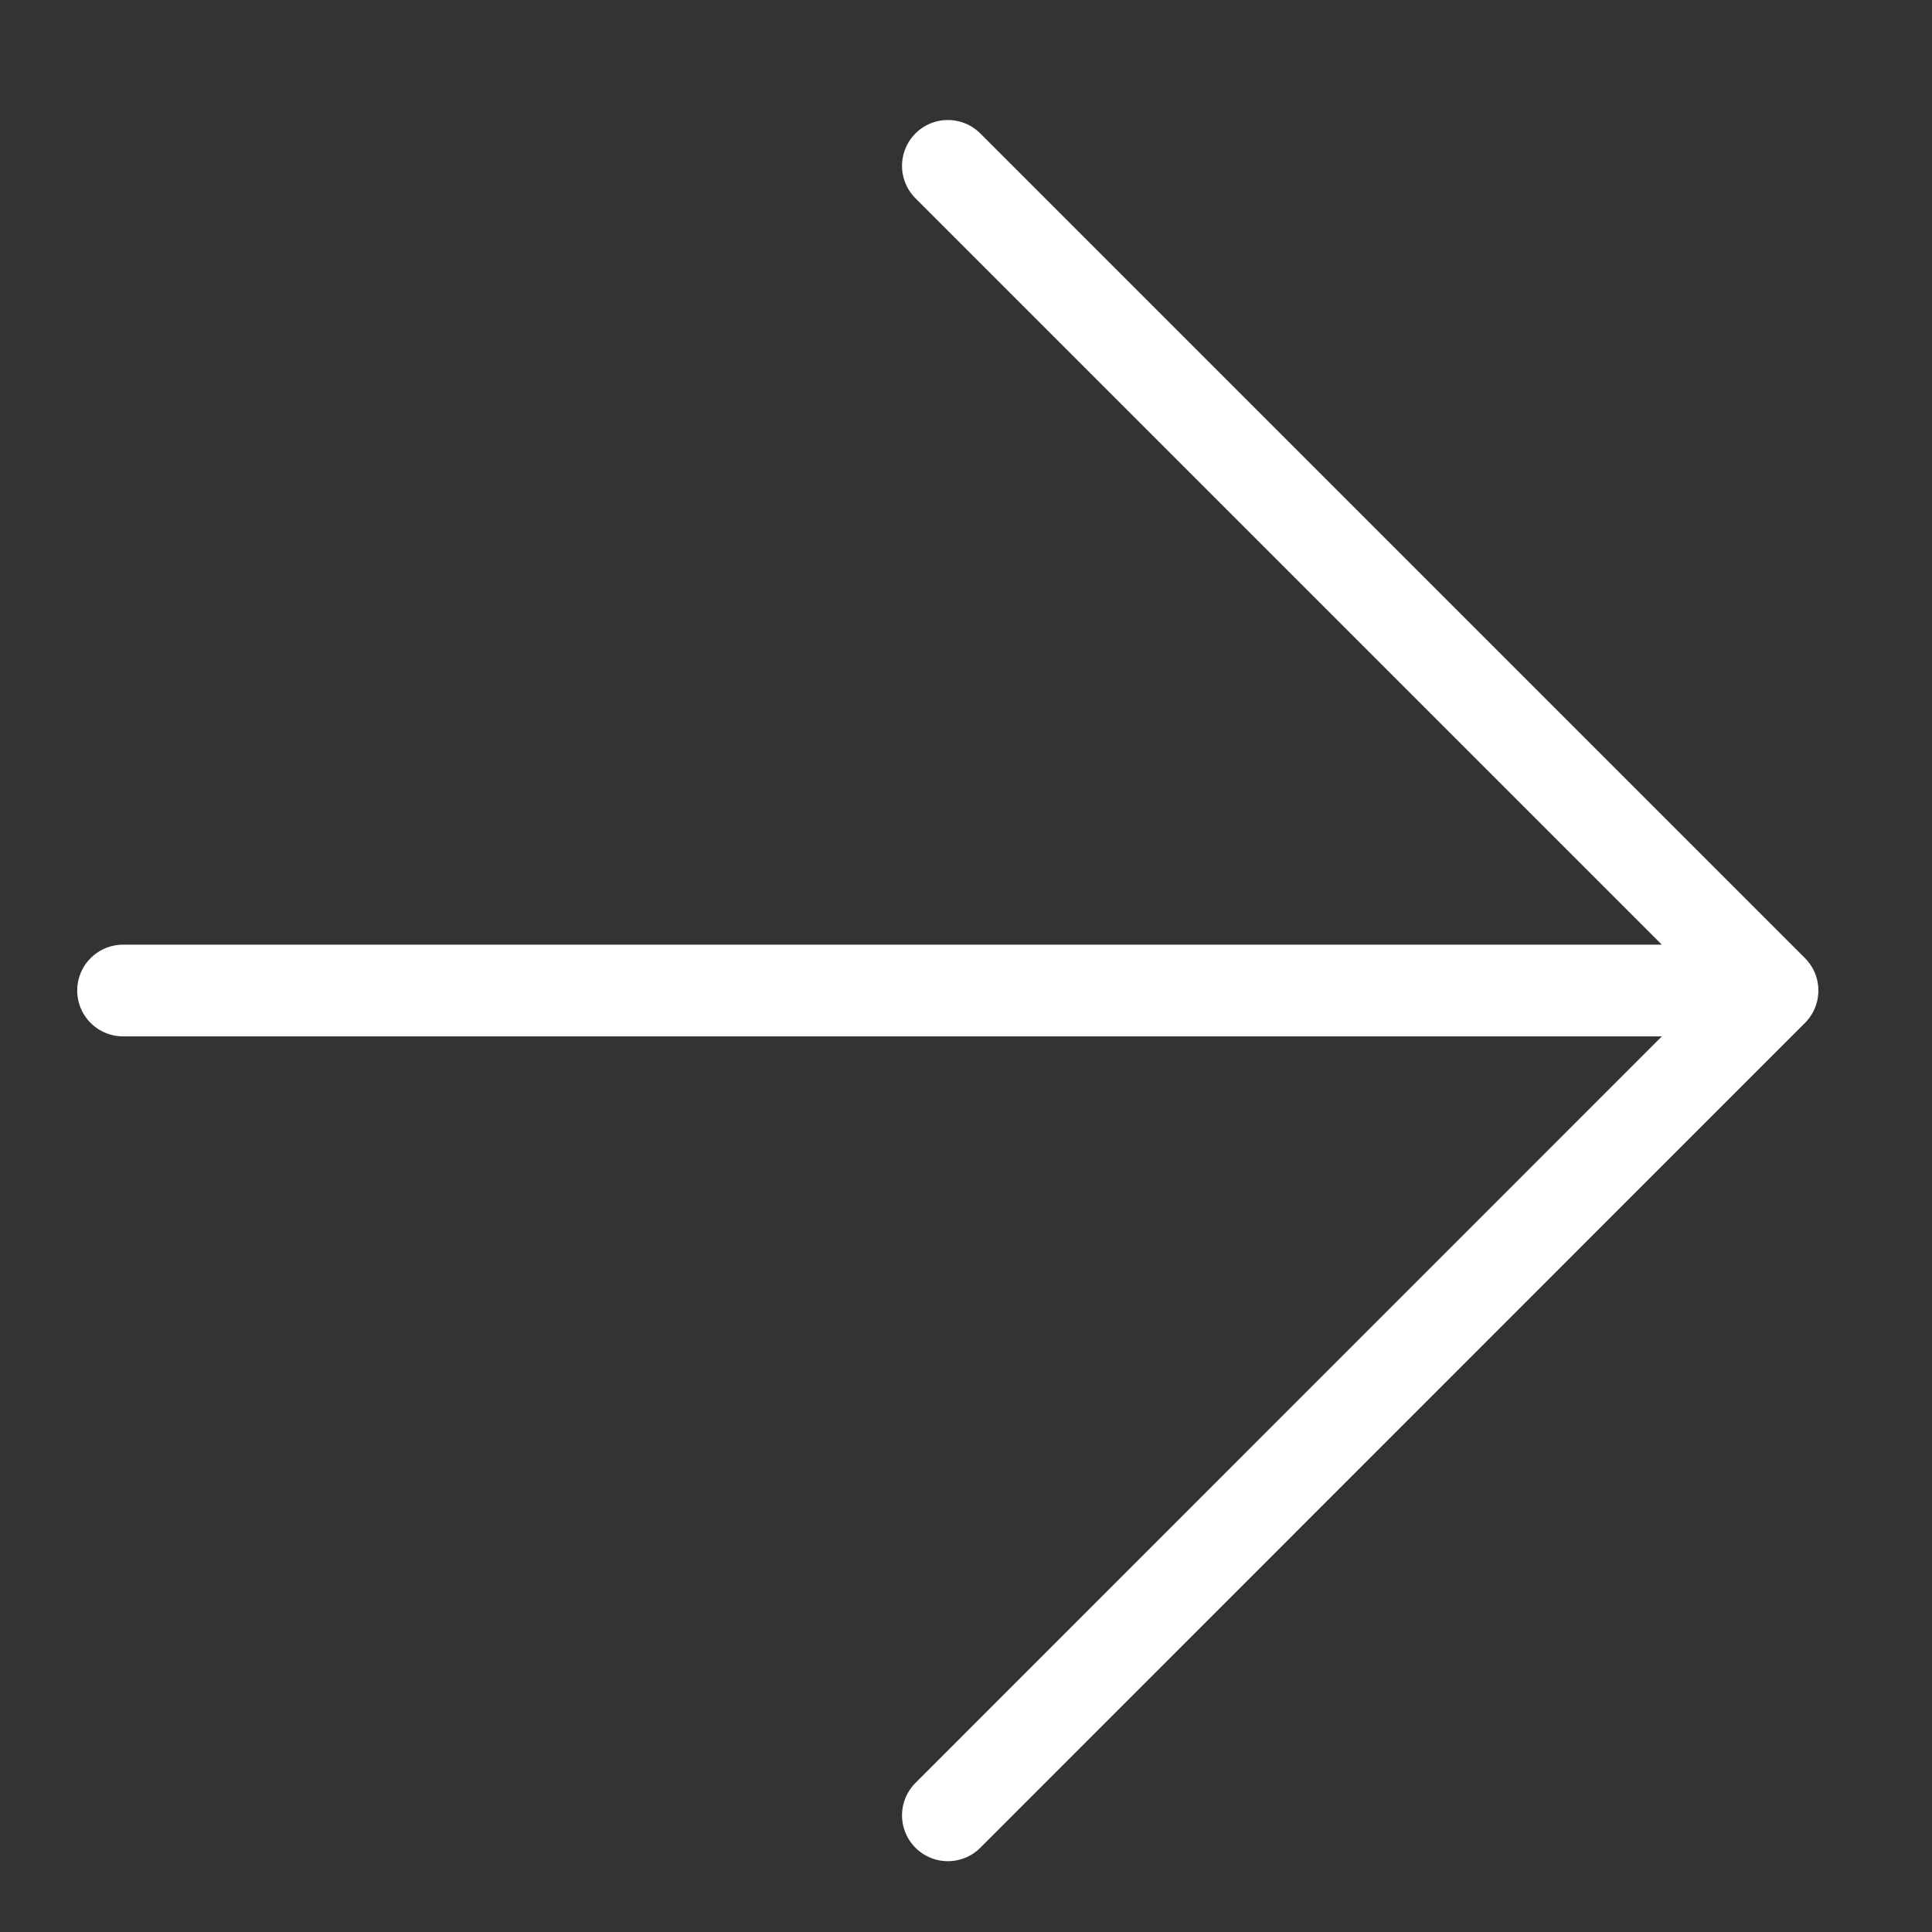 <svg width="13" height="13" viewBox="0 0 13 13" fill="none" xmlns="http://www.w3.org/2000/svg">
<rect x="0" y="0" width="13" height="13" fill="#333333" stroke="none"/>
<path d="M0.828 6.665H11.927M11.927 6.665L6.378 1.116M11.927 6.665L6.378 12.215" stroke="white" stroke-width="0.617" stroke-linecap="round" stroke-linejoin="round"/>
</svg>
